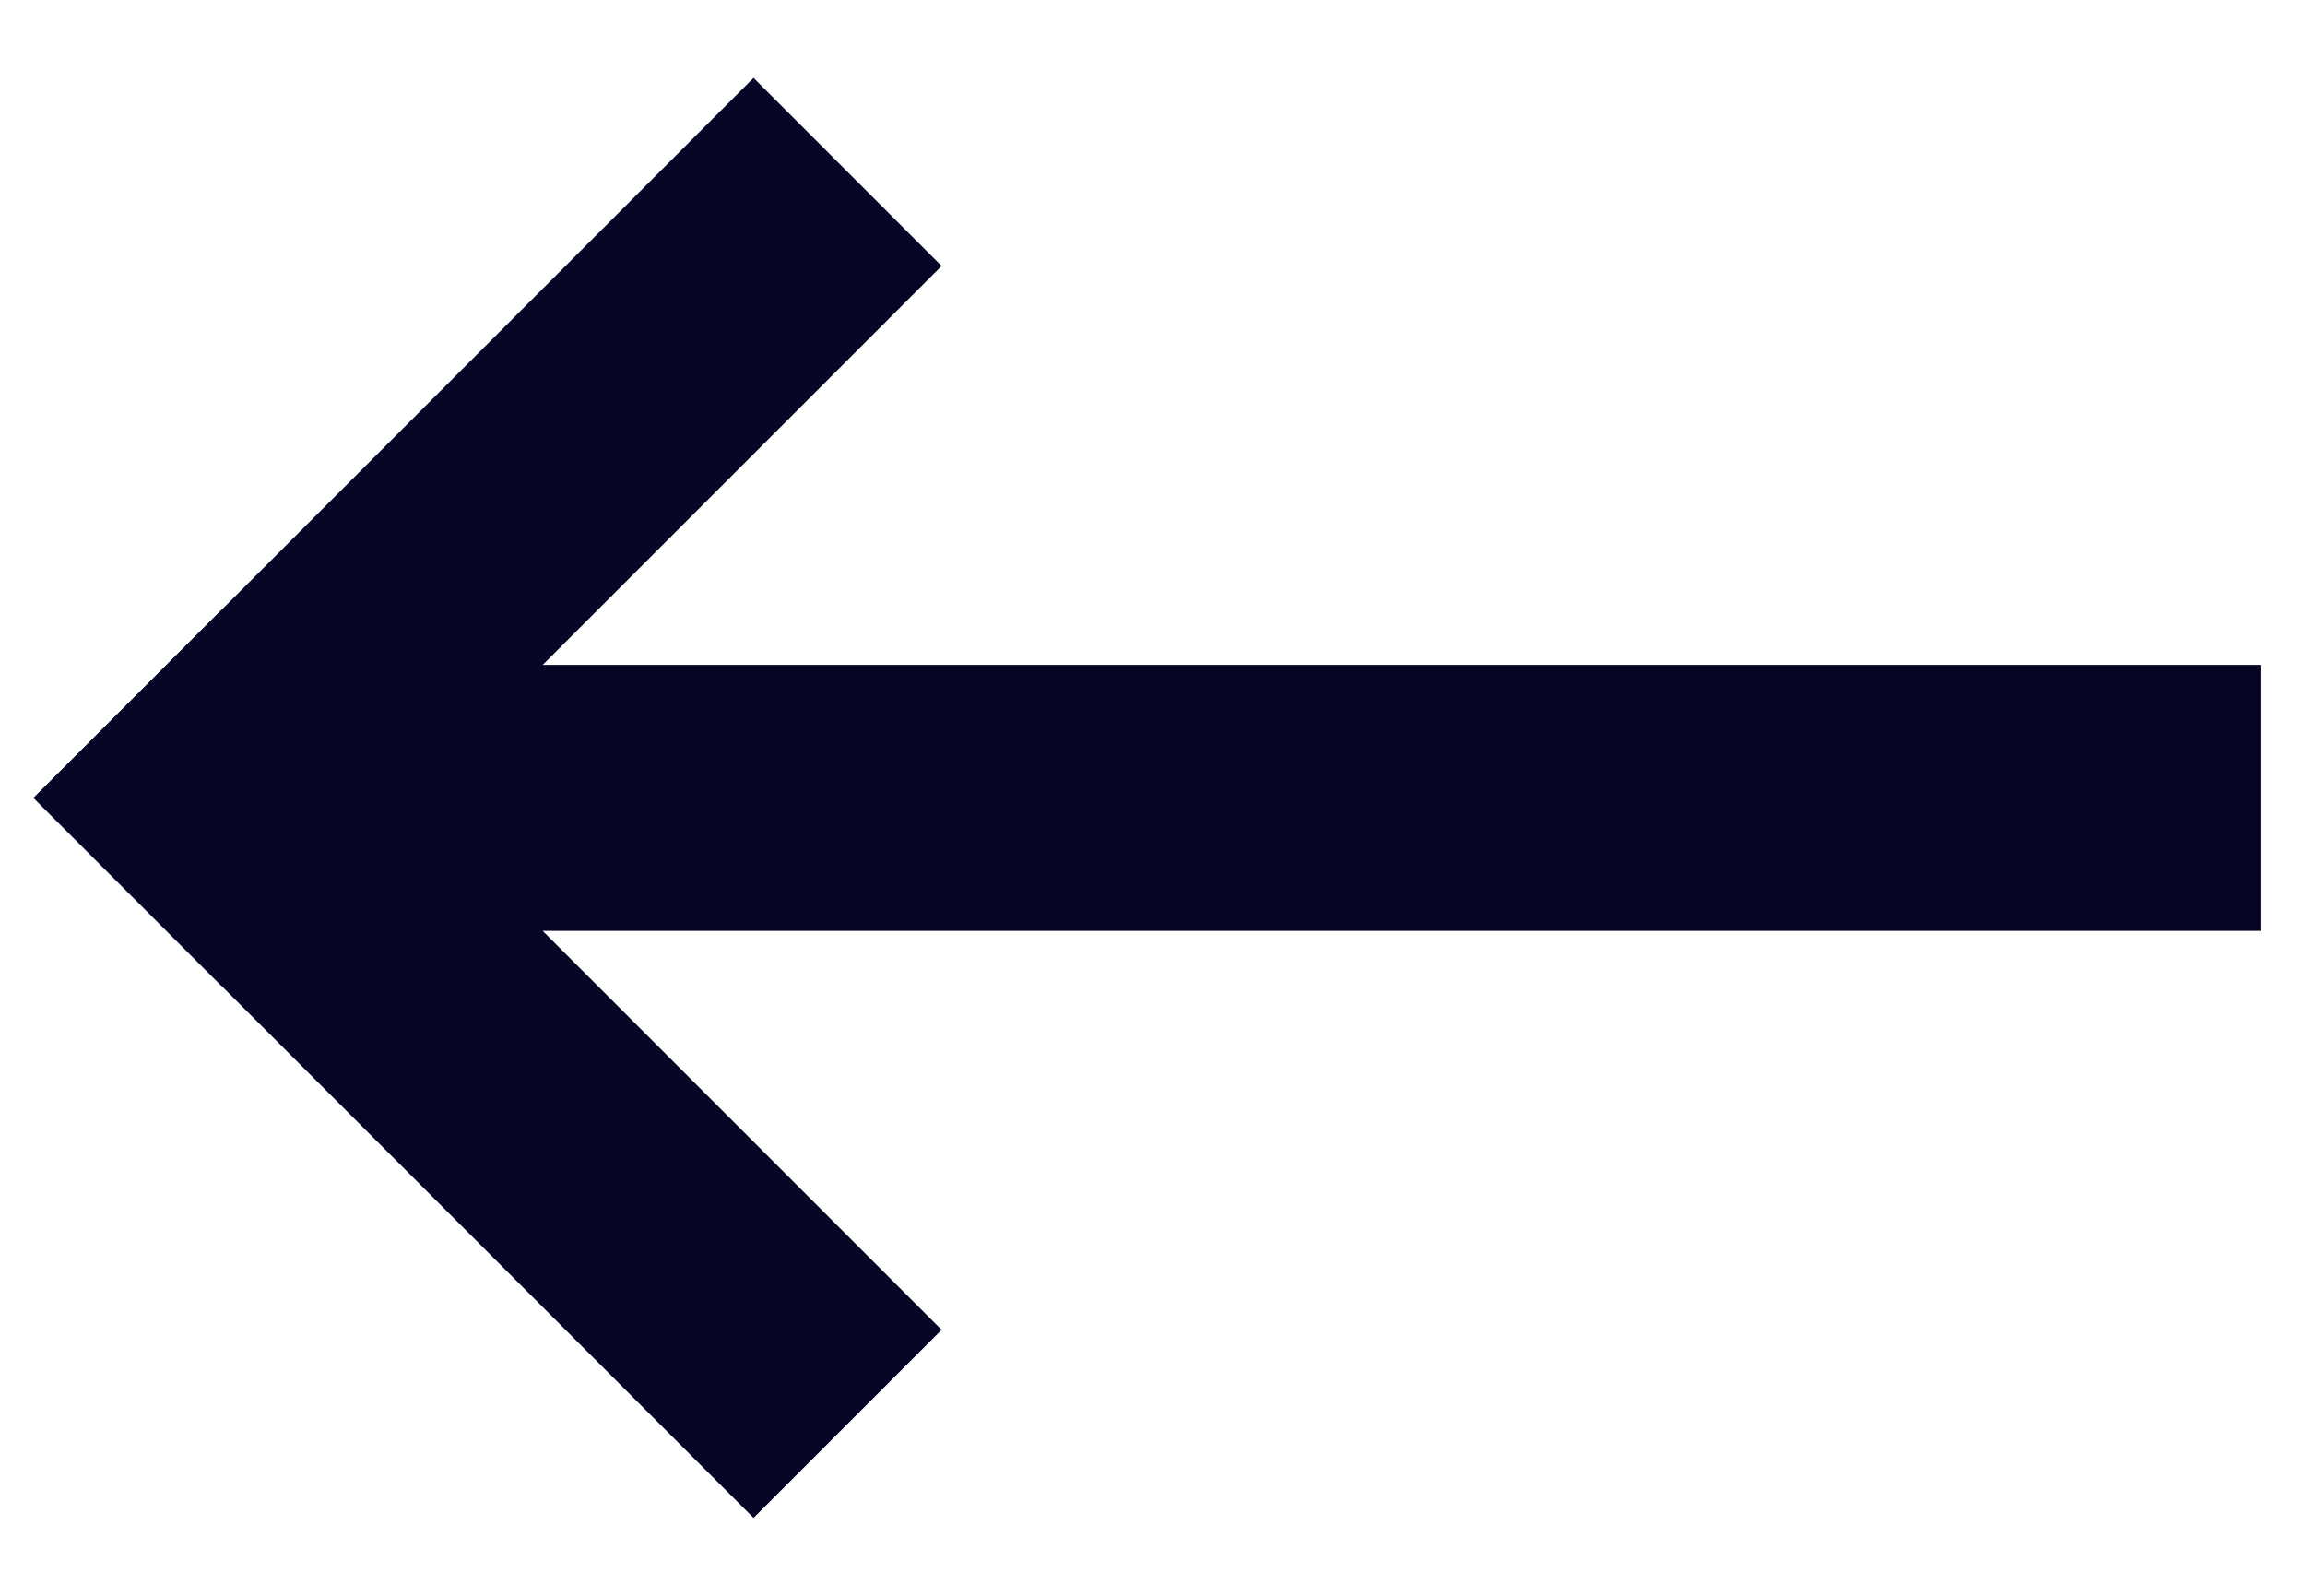 <svg width="26" height="18" viewBox="0 0 26 18" fill="none" xmlns="http://www.w3.org/2000/svg">
<path d="M5 9L24 9" stroke="#050625" stroke-width="3" stroke-linecap="square" stroke-linejoin="round"/>
<path d="M2.5 9L8.5 15" stroke="#050625" stroke-width="3" stroke-linecap="square" stroke-linejoin="round"/>
<path d="M2.5 9L8.5 3" stroke="#050625" stroke-width="3" stroke-linecap="square" stroke-linejoin="round"/>
</svg>
